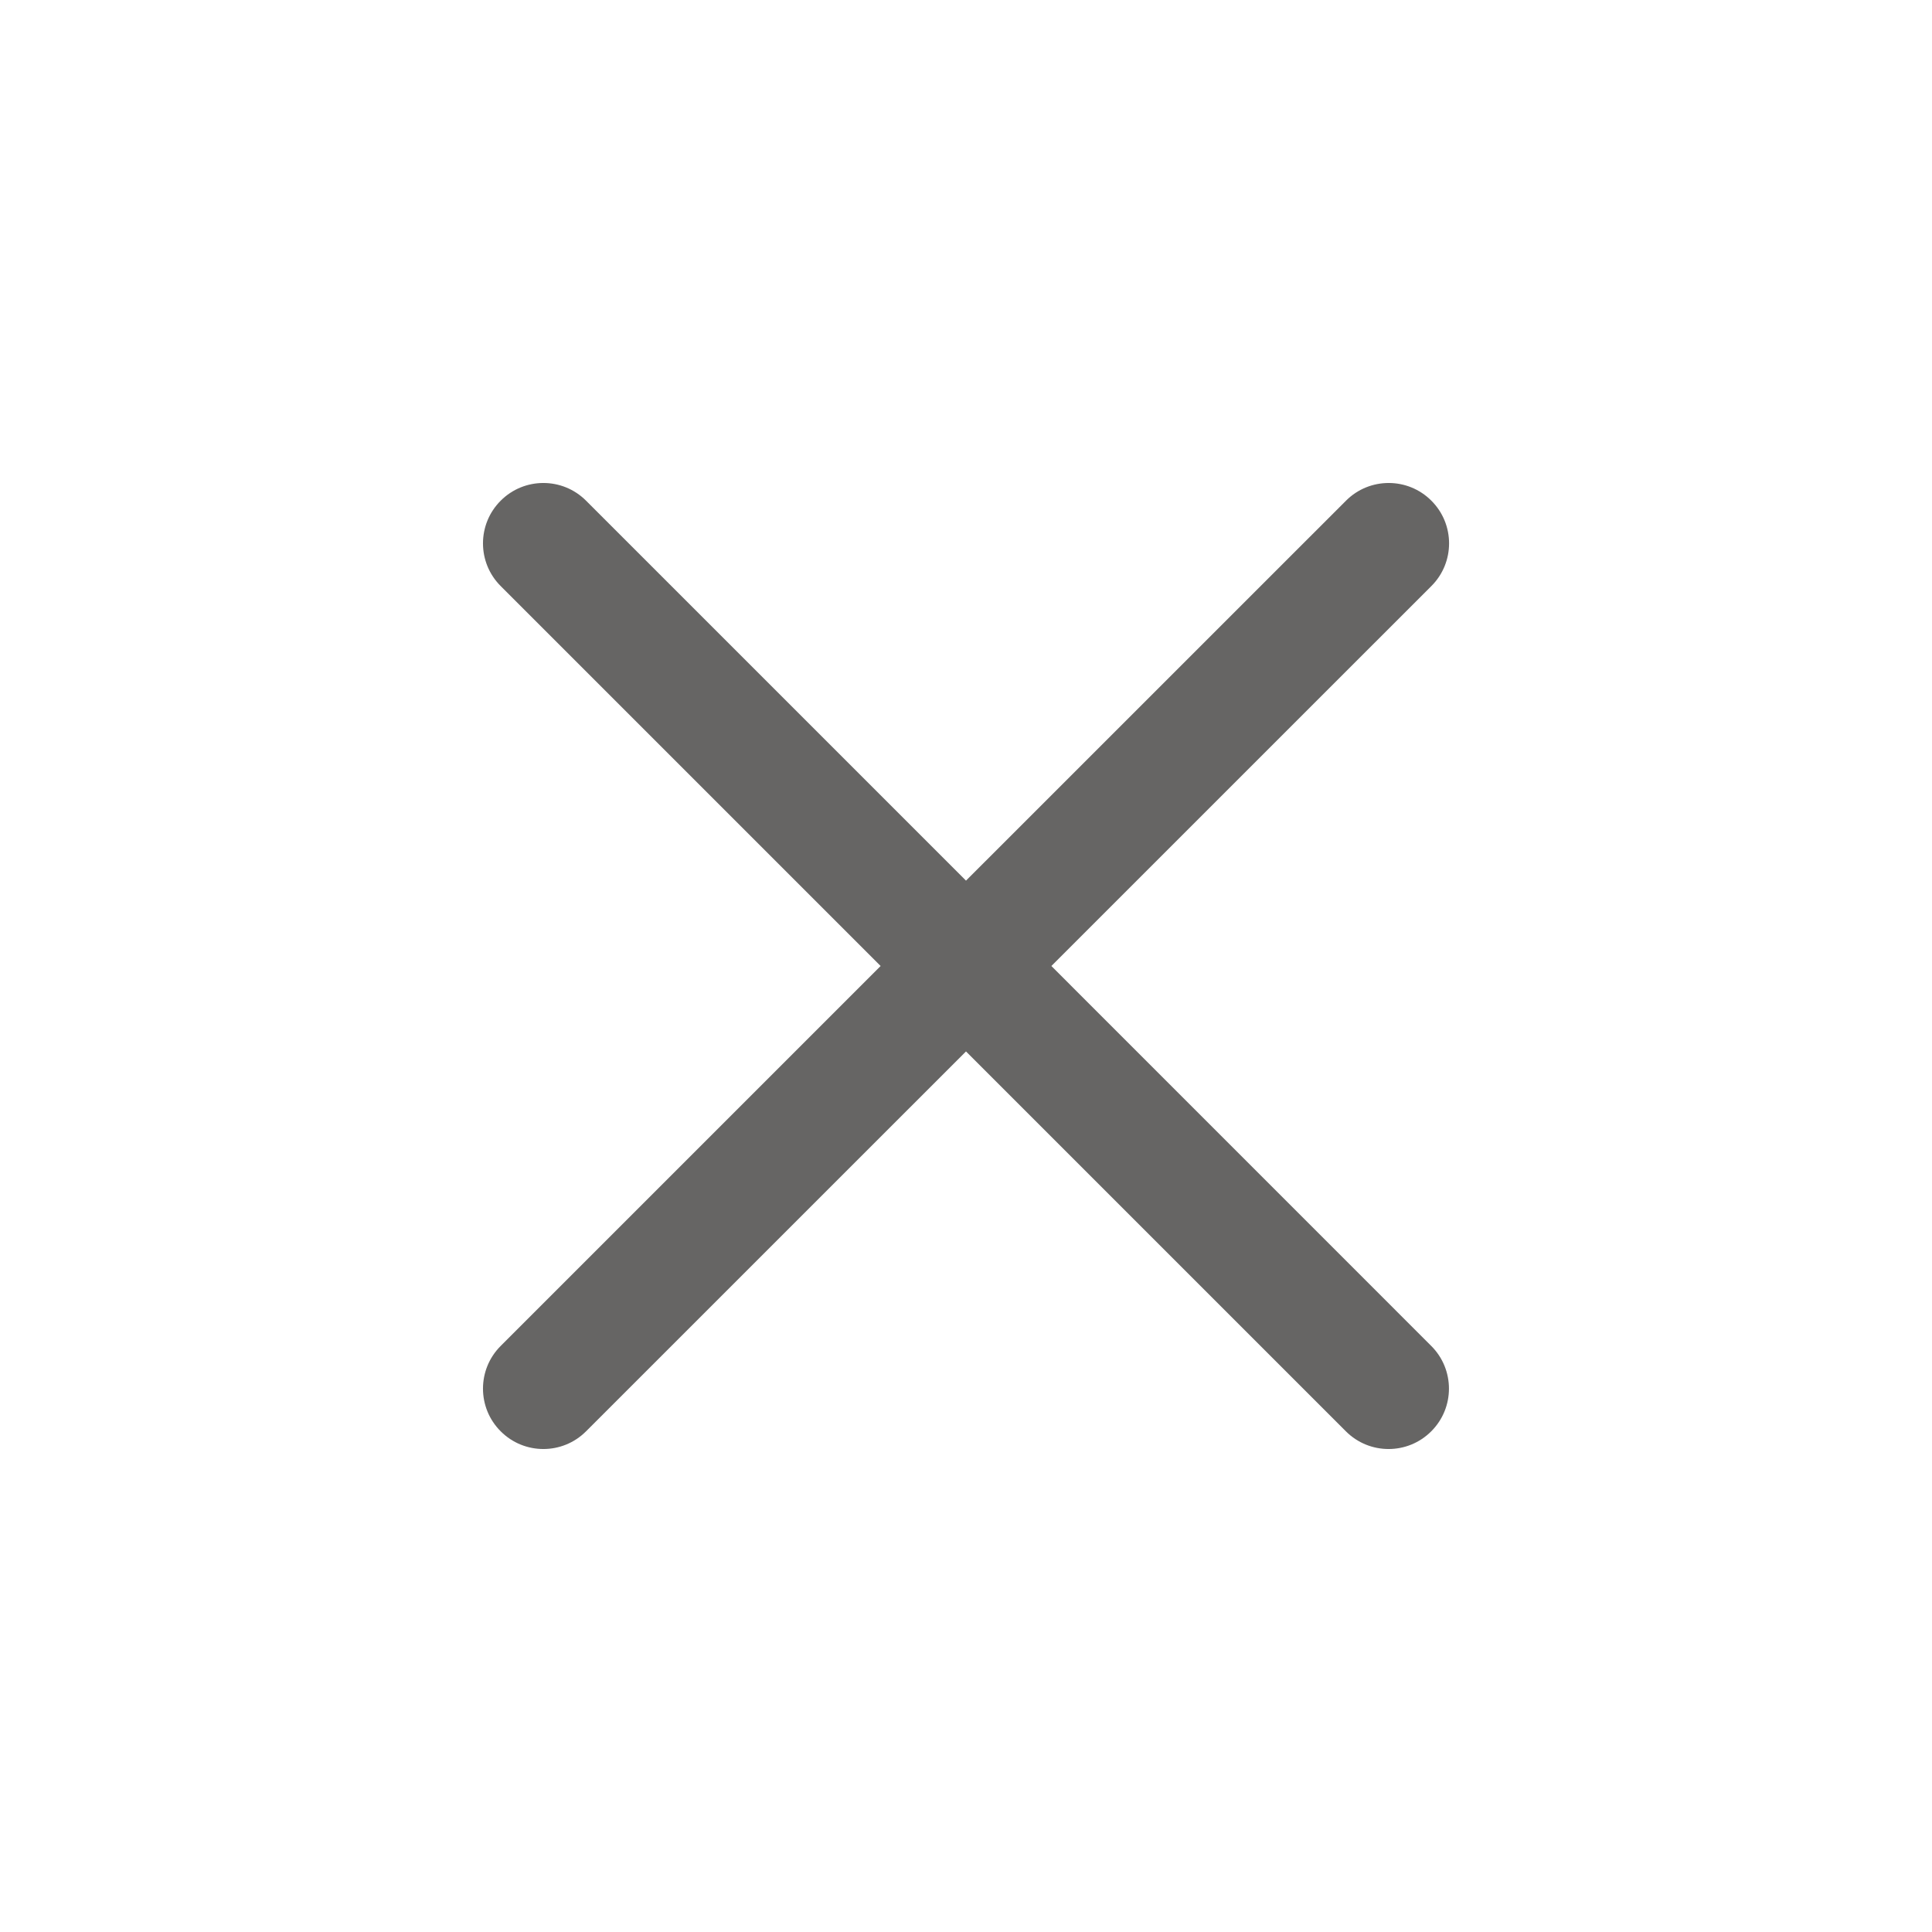 <svg xmlns="http://www.w3.org/2000/svg" width="32" height="32" viewBox="0 0 32 32" fill="none">
<path fill-rule="evenodd" clip-rule="evenodd" d="M9.707 8.293C9.317 7.902 8.683 7.902 8.293 8.293C7.902 8.683 7.902 9.317 8.293 9.707L14.586 16L8.293 22.293C7.902 22.683 7.902 23.317 8.293 23.707C8.683 24.098 9.317 24.098 9.707 23.707L16 17.415L22.292 23.707C22.682 24.098 23.316 24.098 23.706 23.707C24.097 23.317 24.097 22.683 23.706 22.293L17.414 16L23.708 9.707C24.099 9.317 24.099 8.683 23.708 8.293C23.318 7.902 22.684 7.902 22.294 8.293L16 14.586L9.707 8.293Z" fill="#666564"/>
</svg>